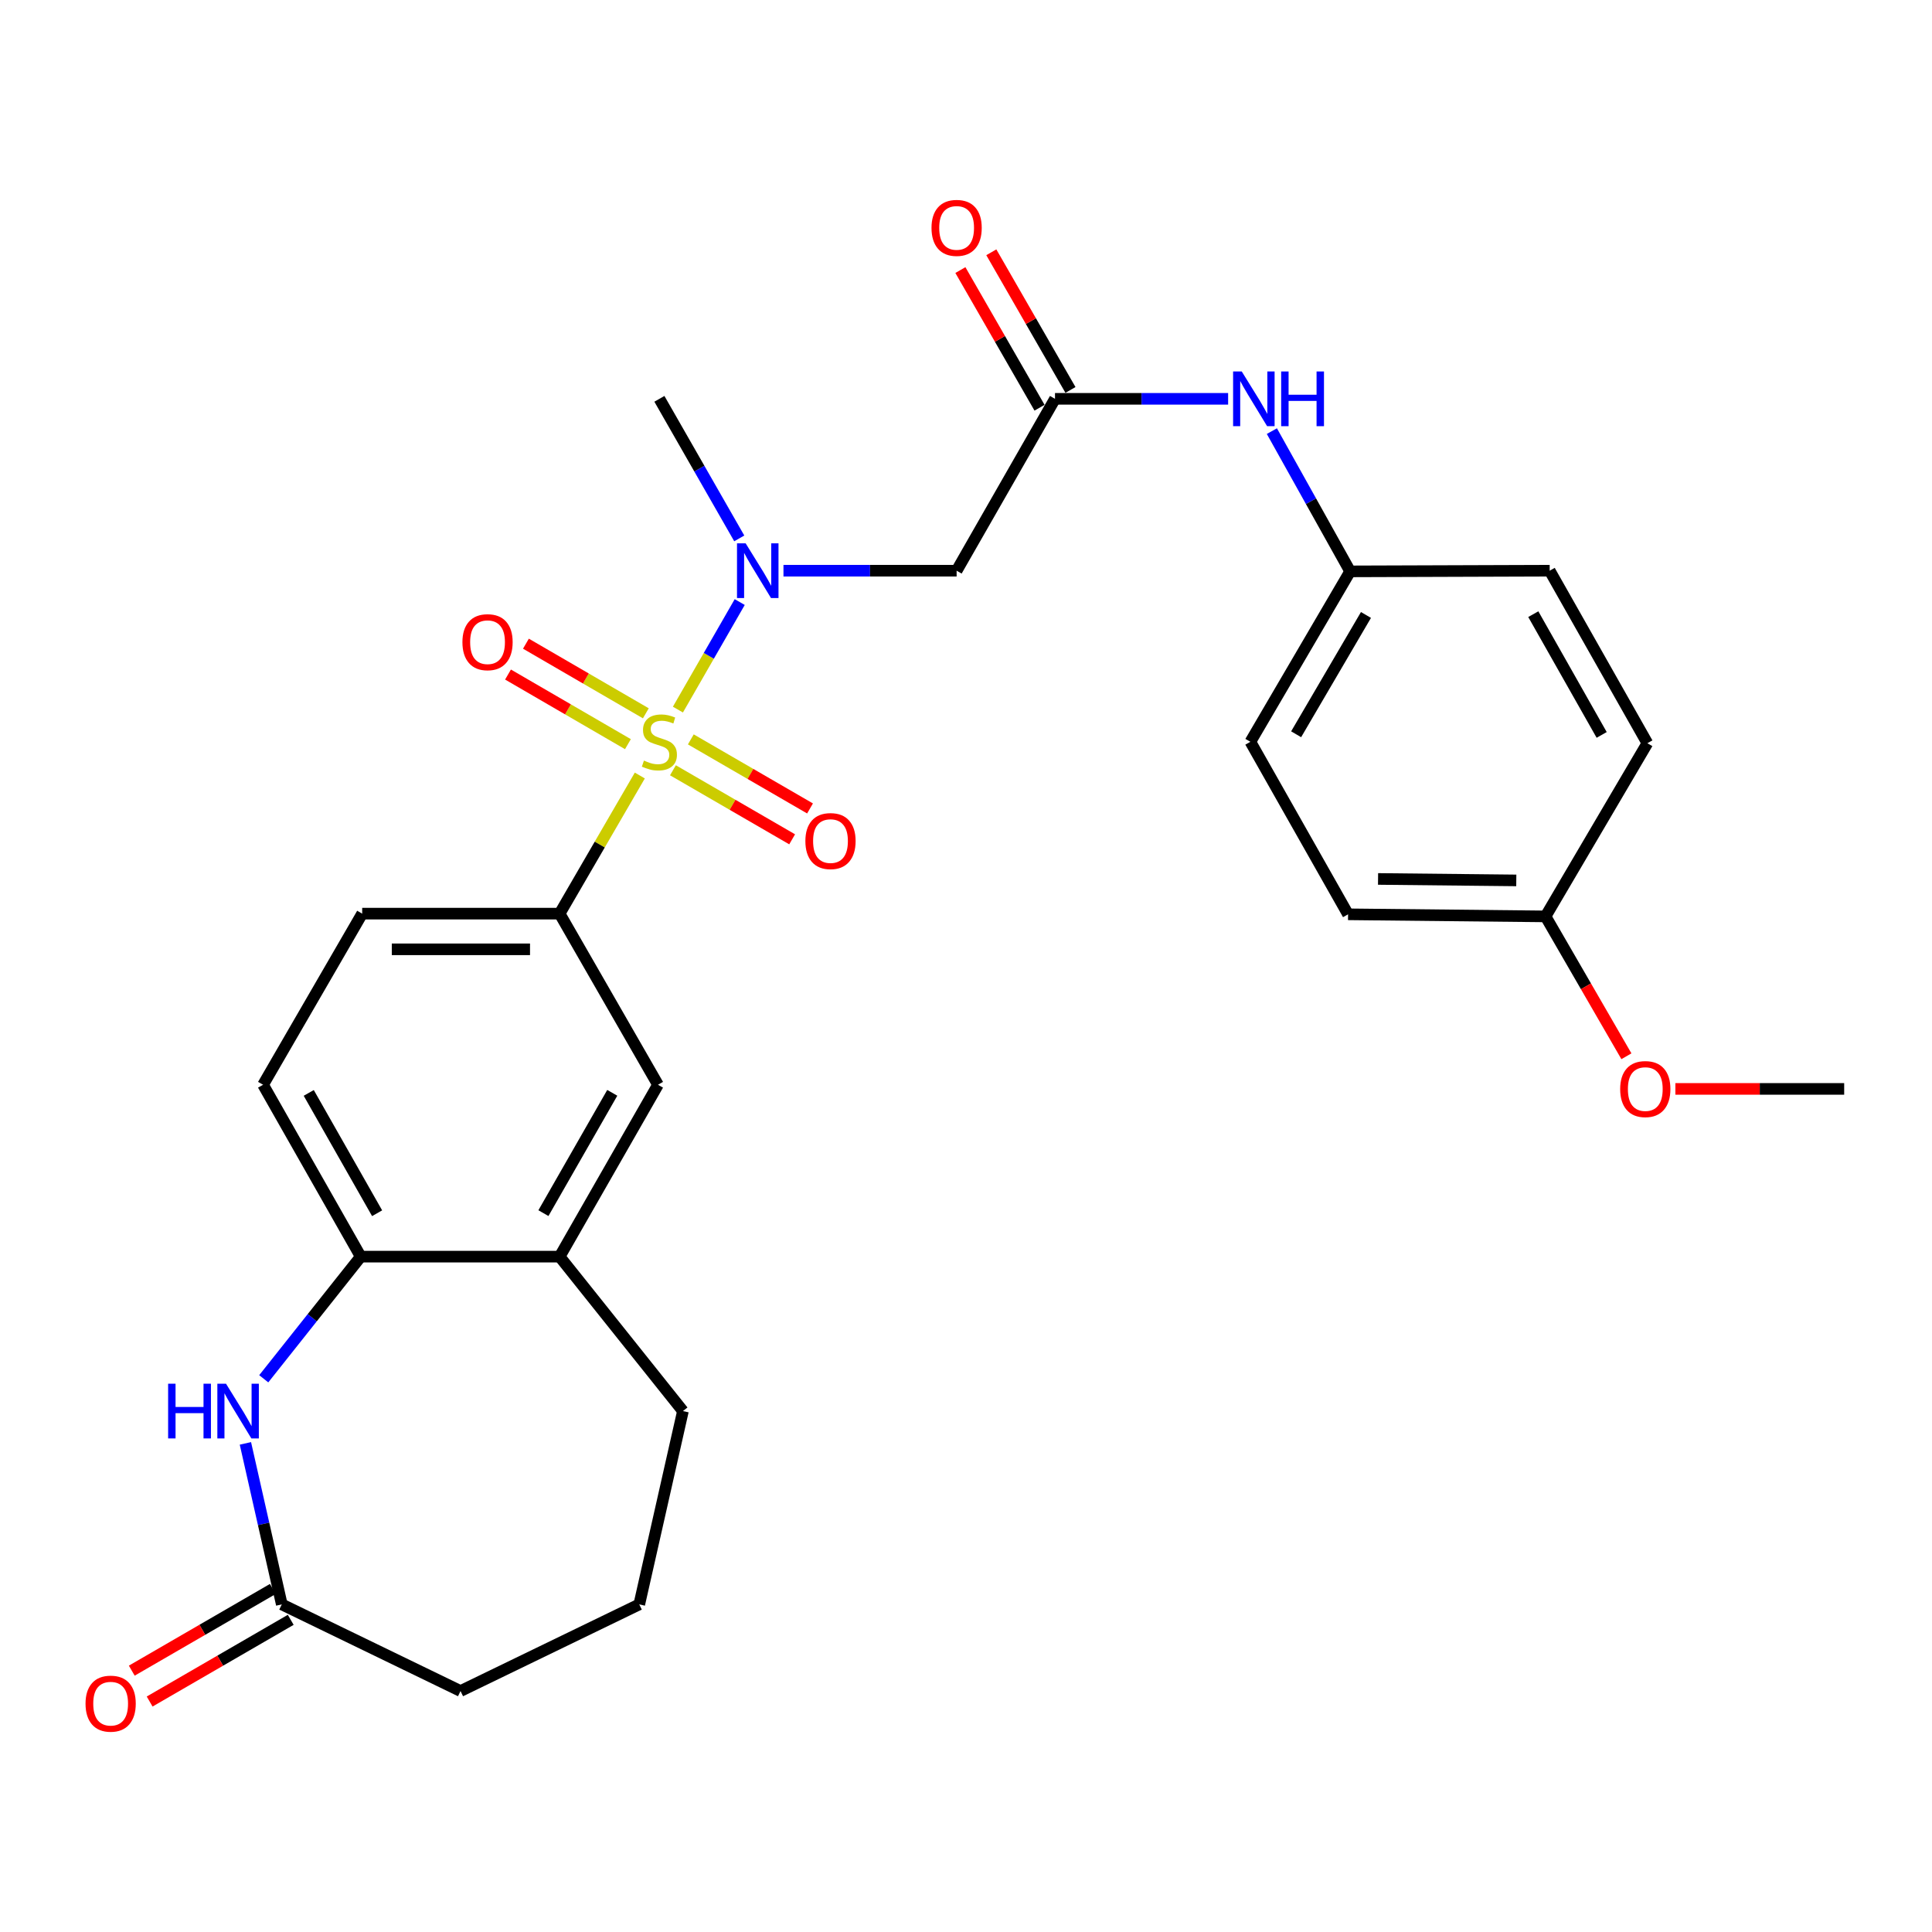 <?xml version='1.0' encoding='iso-8859-1'?>
<svg version='1.1' baseProfile='full'
              xmlns='http://www.w3.org/2000/svg'
                      xmlns:rdkit='http://www.rdkit.org/xml'
                      xmlns:xlink='http://www.w3.org/1999/xlink'
                  xml:space='preserve'
width='1000px' height='1000px' viewBox='0 0 1000 1000'>
<!-- END OF HEADER -->
<rect style='opacity:1.0;fill:#FFFFFF;stroke:none' width='1000' height='1000' x='0' y='0'> </rect>
<path class='bond-0' d='M 350.886,367.284 L 366.882,339.456' style='fill:none;fill-rule:evenodd;stroke:#CCCC00;stroke-width:6px;stroke-linecap:butt;stroke-linejoin:miter;stroke-opacity:1' />
<path class='bond-0' d='M 366.882,339.456 L 382.878,311.628' style='fill:none;fill-rule:evenodd;stroke:#0000FF;stroke-width:6px;stroke-linecap:butt;stroke-linejoin:miter;stroke-opacity:1' />
<path class='bond-1' d='M 331.169,401.409 L 310.417,437.154' style='fill:none;fill-rule:evenodd;stroke:#CCCC00;stroke-width:6px;stroke-linecap:butt;stroke-linejoin:miter;stroke-opacity:1' />
<path class='bond-1' d='M 310.417,437.154 L 289.664,472.899' style='fill:none;fill-rule:evenodd;stroke:#000000;stroke-width:6px;stroke-linecap:butt;stroke-linejoin:miter;stroke-opacity:1' />
<path class='bond-8' d='M 348.312,398.689 L 379.162,416.559' style='fill:none;fill-rule:evenodd;stroke:#CCCC00;stroke-width:6px;stroke-linecap:butt;stroke-linejoin:miter;stroke-opacity:1' />
<path class='bond-8' d='M 379.162,416.559 L 410.012,434.429' style='fill:none;fill-rule:evenodd;stroke:#FF0000;stroke-width:6px;stroke-linecap:butt;stroke-linejoin:miter;stroke-opacity:1' />
<path class='bond-8' d='M 357.568,382.709 L 388.418,400.579' style='fill:none;fill-rule:evenodd;stroke:#CCCC00;stroke-width:6px;stroke-linecap:butt;stroke-linejoin:miter;stroke-opacity:1' />
<path class='bond-8' d='M 388.418,400.579 L 419.269,418.449' style='fill:none;fill-rule:evenodd;stroke:#FF0000;stroke-width:6px;stroke-linecap:butt;stroke-linejoin:miter;stroke-opacity:1' />
<path class='bond-9' d='M 334.286,369.207 L 303.253,351.189' style='fill:none;fill-rule:evenodd;stroke:#CCCC00;stroke-width:6px;stroke-linecap:butt;stroke-linejoin:miter;stroke-opacity:1' />
<path class='bond-9' d='M 303.253,351.189 L 272.22,333.17' style='fill:none;fill-rule:evenodd;stroke:#FF0000;stroke-width:6px;stroke-linecap:butt;stroke-linejoin:miter;stroke-opacity:1' />
<path class='bond-9' d='M 325.013,385.178 L 293.98,367.159' style='fill:none;fill-rule:evenodd;stroke:#CCCC00;stroke-width:6px;stroke-linecap:butt;stroke-linejoin:miter;stroke-opacity:1' />
<path class='bond-9' d='M 293.98,367.159 L 262.947,349.141' style='fill:none;fill-rule:evenodd;stroke:#FF0000;stroke-width:6px;stroke-linecap:butt;stroke-linejoin:miter;stroke-opacity:1' />
<path class='bond-3' d='M 405.523,295.395 L 450.334,295.395' style='fill:none;fill-rule:evenodd;stroke:#0000FF;stroke-width:6px;stroke-linecap:butt;stroke-linejoin:miter;stroke-opacity:1' />
<path class='bond-3' d='M 450.334,295.395 L 495.146,295.395' style='fill:none;fill-rule:evenodd;stroke:#000000;stroke-width:6px;stroke-linecap:butt;stroke-linejoin:miter;stroke-opacity:1' />
<path class='bond-22' d='M 382.64,278.673 L 361.971,242.553' style='fill:none;fill-rule:evenodd;stroke:#0000FF;stroke-width:6px;stroke-linecap:butt;stroke-linejoin:miter;stroke-opacity:1' />
<path class='bond-22' d='M 361.971,242.553 L 341.301,206.433' style='fill:none;fill-rule:evenodd;stroke:#000000;stroke-width:6px;stroke-linecap:butt;stroke-linejoin:miter;stroke-opacity:1' />
<path class='bond-7' d='M 289.664,472.899 L 340.573,561.471' style='fill:none;fill-rule:evenodd;stroke:#000000;stroke-width:6px;stroke-linecap:butt;stroke-linejoin:miter;stroke-opacity:1' />
<path class='bond-12' d='M 289.664,472.899 L 187.467,472.899' style='fill:none;fill-rule:evenodd;stroke:#000000;stroke-width:6px;stroke-linecap:butt;stroke-linejoin:miter;stroke-opacity:1' />
<path class='bond-12' d='M 274.334,491.367 L 202.796,491.367' style='fill:none;fill-rule:evenodd;stroke:#000000;stroke-width:6px;stroke-linecap:butt;stroke-linejoin:miter;stroke-opacity:1' />
<path class='bond-2' d='M 136.512,713.655 L 161.615,682.044' style='fill:none;fill-rule:evenodd;stroke:#0000FF;stroke-width:6px;stroke-linecap:butt;stroke-linejoin:miter;stroke-opacity:1' />
<path class='bond-2' d='M 161.615,682.044 L 186.718,650.433' style='fill:none;fill-rule:evenodd;stroke:#000000;stroke-width:6px;stroke-linecap:butt;stroke-linejoin:miter;stroke-opacity:1' />
<path class='bond-6' d='M 127.02,747.092 L 136.437,788.761' style='fill:none;fill-rule:evenodd;stroke:#0000FF;stroke-width:6px;stroke-linecap:butt;stroke-linejoin:miter;stroke-opacity:1' />
<path class='bond-6' d='M 136.437,788.761 L 145.853,830.43' style='fill:none;fill-rule:evenodd;stroke:#000000;stroke-width:6px;stroke-linecap:butt;stroke-linejoin:miter;stroke-opacity:1' />
<path class='bond-4' d='M 495.146,295.395 L 546.065,206.433' style='fill:none;fill-rule:evenodd;stroke:#000000;stroke-width:6px;stroke-linecap:butt;stroke-linejoin:miter;stroke-opacity:1' />
<path class='bond-11' d='M 546.065,206.433 L 590.871,206.433' style='fill:none;fill-rule:evenodd;stroke:#000000;stroke-width:6px;stroke-linecap:butt;stroke-linejoin:miter;stroke-opacity:1' />
<path class='bond-11' d='M 590.871,206.433 L 635.677,206.433' style='fill:none;fill-rule:evenodd;stroke:#0000FF;stroke-width:6px;stroke-linecap:butt;stroke-linejoin:miter;stroke-opacity:1' />
<path class='bond-13' d='M 554.07,201.831 L 533.587,166.207' style='fill:none;fill-rule:evenodd;stroke:#000000;stroke-width:6px;stroke-linecap:butt;stroke-linejoin:miter;stroke-opacity:1' />
<path class='bond-13' d='M 533.587,166.207 L 513.105,130.583' style='fill:none;fill-rule:evenodd;stroke:#FF0000;stroke-width:6px;stroke-linecap:butt;stroke-linejoin:miter;stroke-opacity:1' />
<path class='bond-13' d='M 538.06,211.036 L 517.578,175.412' style='fill:none;fill-rule:evenodd;stroke:#000000;stroke-width:6px;stroke-linecap:butt;stroke-linejoin:miter;stroke-opacity:1' />
<path class='bond-13' d='M 517.578,175.412 L 497.095,139.788' style='fill:none;fill-rule:evenodd;stroke:#FF0000;stroke-width:6px;stroke-linecap:butt;stroke-linejoin:miter;stroke-opacity:1' />
<path class='bond-5' d='M 186.718,650.433 L 136.168,561.471' style='fill:none;fill-rule:evenodd;stroke:#000000;stroke-width:6px;stroke-linecap:butt;stroke-linejoin:miter;stroke-opacity:1' />
<path class='bond-5' d='M 195.192,627.965 L 159.807,565.692' style='fill:none;fill-rule:evenodd;stroke:#000000;stroke-width:6px;stroke-linecap:butt;stroke-linejoin:miter;stroke-opacity:1' />
<path class='bond-28' d='M 186.718,650.433 L 289.664,650.433' style='fill:none;fill-rule:evenodd;stroke:#000000;stroke-width:6px;stroke-linecap:butt;stroke-linejoin:miter;stroke-opacity:1' />
<path class='bond-15' d='M 141.226,822.439 L 104.714,843.584' style='fill:none;fill-rule:evenodd;stroke:#000000;stroke-width:6px;stroke-linecap:butt;stroke-linejoin:miter;stroke-opacity:1' />
<path class='bond-15' d='M 104.714,843.584 L 68.203,864.728' style='fill:none;fill-rule:evenodd;stroke:#FF0000;stroke-width:6px;stroke-linecap:butt;stroke-linejoin:miter;stroke-opacity:1' />
<path class='bond-15' d='M 150.481,838.421 L 113.969,859.565' style='fill:none;fill-rule:evenodd;stroke:#000000;stroke-width:6px;stroke-linecap:butt;stroke-linejoin:miter;stroke-opacity:1' />
<path class='bond-15' d='M 113.969,859.565 L 77.457,880.709' style='fill:none;fill-rule:evenodd;stroke:#FF0000;stroke-width:6px;stroke-linecap:butt;stroke-linejoin:miter;stroke-opacity:1' />
<path class='bond-29' d='M 145.853,830.43 L 238.365,875.275' style='fill:none;fill-rule:evenodd;stroke:#000000;stroke-width:6px;stroke-linecap:butt;stroke-linejoin:miter;stroke-opacity:1' />
<path class='bond-10' d='M 340.573,561.471 L 289.664,650.433' style='fill:none;fill-rule:evenodd;stroke:#000000;stroke-width:6px;stroke-linecap:butt;stroke-linejoin:miter;stroke-opacity:1' />
<path class='bond-10' d='M 316.908,565.643 L 281.272,627.917' style='fill:none;fill-rule:evenodd;stroke:#000000;stroke-width:6px;stroke-linecap:butt;stroke-linejoin:miter;stroke-opacity:1' />
<path class='bond-25' d='M 289.664,650.433 L 353.49,730.367' style='fill:none;fill-rule:evenodd;stroke:#000000;stroke-width:6px;stroke-linecap:butt;stroke-linejoin:miter;stroke-opacity:1' />
<path class='bond-16' d='M 658.319,223.15 L 678.576,259.447' style='fill:none;fill-rule:evenodd;stroke:#0000FF;stroke-width:6px;stroke-linecap:butt;stroke-linejoin:miter;stroke-opacity:1' />
<path class='bond-16' d='M 678.576,259.447 L 698.832,295.744' style='fill:none;fill-rule:evenodd;stroke:#000000;stroke-width:6px;stroke-linecap:butt;stroke-linejoin:miter;stroke-opacity:1' />
<path class='bond-14' d='M 187.467,472.899 L 136.168,561.471' style='fill:none;fill-rule:evenodd;stroke:#000000;stroke-width:6px;stroke-linecap:butt;stroke-linejoin:miter;stroke-opacity:1' />
<path class='bond-18' d='M 698.832,295.744 L 802.117,295.395' style='fill:none;fill-rule:evenodd;stroke:#000000;stroke-width:6px;stroke-linecap:butt;stroke-linejoin:miter;stroke-opacity:1' />
<path class='bond-19' d='M 698.832,295.744 L 647.195,383.957' style='fill:none;fill-rule:evenodd;stroke:#000000;stroke-width:6px;stroke-linecap:butt;stroke-linejoin:miter;stroke-opacity:1' />
<path class='bond-19' d='M 707.024,318.306 L 670.878,380.055' style='fill:none;fill-rule:evenodd;stroke:#000000;stroke-width:6px;stroke-linecap:butt;stroke-linejoin:miter;stroke-opacity:1' />
<path class='bond-17' d='M 799.962,474.325 L 697.755,473.248' style='fill:none;fill-rule:evenodd;stroke:#000000;stroke-width:6px;stroke-linecap:butt;stroke-linejoin:miter;stroke-opacity:1' />
<path class='bond-17' d='M 784.826,455.697 L 713.28,454.943' style='fill:none;fill-rule:evenodd;stroke:#000000;stroke-width:6px;stroke-linecap:butt;stroke-linejoin:miter;stroke-opacity:1' />
<path class='bond-23' d='M 799.962,474.325 L 820.894,510.521' style='fill:none;fill-rule:evenodd;stroke:#000000;stroke-width:6px;stroke-linecap:butt;stroke-linejoin:miter;stroke-opacity:1' />
<path class='bond-23' d='M 820.894,510.521 L 841.827,546.717' style='fill:none;fill-rule:evenodd;stroke:#FF0000;stroke-width:6px;stroke-linecap:butt;stroke-linejoin:miter;stroke-opacity:1' />
<path class='bond-30' d='M 799.962,474.325 L 852.677,384.686' style='fill:none;fill-rule:evenodd;stroke:#000000;stroke-width:6px;stroke-linecap:butt;stroke-linejoin:miter;stroke-opacity:1' />
<path class='bond-21' d='M 802.117,295.395 L 852.677,384.686' style='fill:none;fill-rule:evenodd;stroke:#000000;stroke-width:6px;stroke-linecap:butt;stroke-linejoin:miter;stroke-opacity:1' />
<path class='bond-21' d='M 793.631,317.889 L 829.023,380.392' style='fill:none;fill-rule:evenodd;stroke:#000000;stroke-width:6px;stroke-linecap:butt;stroke-linejoin:miter;stroke-opacity:1' />
<path class='bond-20' d='M 647.195,383.957 L 697.755,473.248' style='fill:none;fill-rule:evenodd;stroke:#000000;stroke-width:6px;stroke-linecap:butt;stroke-linejoin:miter;stroke-opacity:1' />
<path class='bond-27' d='M 867.173,563.616 L 910.859,563.616' style='fill:none;fill-rule:evenodd;stroke:#FF0000;stroke-width:6px;stroke-linecap:butt;stroke-linejoin:miter;stroke-opacity:1' />
<path class='bond-27' d='M 910.859,563.616 L 954.545,563.616' style='fill:none;fill-rule:evenodd;stroke:#000000;stroke-width:6px;stroke-linecap:butt;stroke-linejoin:miter;stroke-opacity:1' />
<path class='bond-24' d='M 238.365,875.275 L 330.887,830.43' style='fill:none;fill-rule:evenodd;stroke:#000000;stroke-width:6px;stroke-linecap:butt;stroke-linejoin:miter;stroke-opacity:1' />
<path class='bond-26' d='M 353.49,730.367 L 330.887,830.43' style='fill:none;fill-rule:evenodd;stroke:#000000;stroke-width:6px;stroke-linecap:butt;stroke-linejoin:miter;stroke-opacity:1' />
<path  class='atom-0' d='M 333.301 393.677
Q 333.621 393.797, 334.941 394.357
Q 336.261 394.917, 337.701 395.277
Q 339.181 395.597, 340.621 395.597
Q 343.301 395.597, 344.861 394.317
Q 346.421 392.997, 346.421 390.717
Q 346.421 389.157, 345.621 388.197
Q 344.861 387.237, 343.661 386.717
Q 342.461 386.197, 340.461 385.597
Q 337.941 384.837, 336.421 384.117
Q 334.941 383.397, 333.861 381.877
Q 332.821 380.357, 332.821 377.797
Q 332.821 374.237, 335.221 372.037
Q 337.661 369.837, 342.461 369.837
Q 345.741 369.837, 349.461 371.397
L 348.541 374.477
Q 345.141 373.077, 342.581 373.077
Q 339.821 373.077, 338.301 374.237
Q 336.781 375.357, 336.821 377.317
Q 336.821 378.837, 337.581 379.757
Q 338.381 380.677, 339.501 381.197
Q 340.661 381.717, 342.581 382.317
Q 345.141 383.117, 346.661 383.917
Q 348.181 384.717, 349.261 386.357
Q 350.381 387.957, 350.381 390.717
Q 350.381 394.637, 347.741 396.757
Q 345.141 398.837, 340.781 398.837
Q 338.261 398.837, 336.341 398.277
Q 334.461 397.757, 332.221 396.837
L 333.301 393.677
' fill='#CCCC00'/>
<path  class='atom-1' d='M 385.95 281.235
L 395.23 296.235
Q 396.15 297.715, 397.63 300.395
Q 399.11 303.075, 399.19 303.235
L 399.19 281.235
L 402.95 281.235
L 402.95 309.555
L 399.07 309.555
L 389.11 293.155
Q 387.95 291.235, 386.71 289.035
Q 385.51 286.835, 385.15 286.155
L 385.15 309.555
L 381.47 309.555
L 381.47 281.235
L 385.95 281.235
' fill='#0000FF'/>
<path  class='atom-3' d='M 87.021 716.207
L 90.861 716.207
L 90.861 728.247
L 105.341 728.247
L 105.341 716.207
L 109.181 716.207
L 109.181 744.527
L 105.341 744.527
L 105.341 731.447
L 90.861 731.447
L 90.861 744.527
L 87.021 744.527
L 87.021 716.207
' fill='#0000FF'/>
<path  class='atom-3' d='M 116.981 716.207
L 126.261 731.207
Q 127.181 732.687, 128.661 735.367
Q 130.141 738.047, 130.221 738.207
L 130.221 716.207
L 133.981 716.207
L 133.981 744.527
L 130.101 744.527
L 120.141 728.127
Q 118.981 726.207, 117.741 724.007
Q 116.541 721.807, 116.181 721.127
L 116.181 744.527
L 112.501 744.527
L 112.501 716.207
L 116.981 716.207
' fill='#0000FF'/>
<path  class='atom-9' d='M 416.863 435.336
Q 416.863 428.536, 420.223 424.736
Q 423.583 420.936, 429.863 420.936
Q 436.143 420.936, 439.503 424.736
Q 442.863 428.536, 442.863 435.336
Q 442.863 442.216, 439.463 446.136
Q 436.063 450.016, 429.863 450.016
Q 423.623 450.016, 420.223 446.136
Q 416.863 442.256, 416.863 435.336
M 429.863 446.816
Q 434.183 446.816, 436.503 443.936
Q 438.863 441.016, 438.863 435.336
Q 438.863 429.776, 436.503 426.976
Q 434.183 424.136, 429.863 424.136
Q 425.543 424.136, 423.183 426.936
Q 420.863 429.736, 420.863 435.336
Q 420.863 441.056, 423.183 443.936
Q 425.543 446.816, 429.863 446.816
' fill='#FF0000'/>
<path  class='atom-10' d='M 239.349 332.39
Q 239.349 325.59, 242.709 321.79
Q 246.069 317.99, 252.349 317.99
Q 258.629 317.99, 261.989 321.79
Q 265.349 325.59, 265.349 332.39
Q 265.349 339.27, 261.949 343.19
Q 258.549 347.07, 252.349 347.07
Q 246.109 347.07, 242.709 343.19
Q 239.349 339.31, 239.349 332.39
M 252.349 343.87
Q 256.669 343.87, 258.989 340.99
Q 261.349 338.07, 261.349 332.39
Q 261.349 326.83, 258.989 324.03
Q 256.669 321.19, 252.349 321.19
Q 248.029 321.19, 245.669 323.99
Q 243.349 326.79, 243.349 332.39
Q 243.349 338.11, 245.669 340.99
Q 248.029 343.87, 252.349 343.87
' fill='#FF0000'/>
<path  class='atom-12' d='M 642.73 192.273
L 652.01 207.273
Q 652.93 208.753, 654.41 211.433
Q 655.89 214.113, 655.97 214.273
L 655.97 192.273
L 659.73 192.273
L 659.73 220.593
L 655.85 220.593
L 645.89 204.193
Q 644.73 202.273, 643.49 200.073
Q 642.29 197.873, 641.93 197.193
L 641.93 220.593
L 638.25 220.593
L 638.25 192.273
L 642.73 192.273
' fill='#0000FF'/>
<path  class='atom-12' d='M 663.13 192.273
L 666.97 192.273
L 666.97 204.313
L 681.45 204.313
L 681.45 192.273
L 685.29 192.273
L 685.29 220.593
L 681.45 220.593
L 681.45 207.513
L 666.97 207.513
L 666.97 220.593
L 663.13 220.593
L 663.13 192.273
' fill='#0000FF'/>
<path  class='atom-14' d='M 482.146 117.951
Q 482.146 111.151, 485.506 107.351
Q 488.866 103.551, 495.146 103.551
Q 501.426 103.551, 504.786 107.351
Q 508.146 111.151, 508.146 117.951
Q 508.146 124.831, 504.746 128.751
Q 501.346 132.631, 495.146 132.631
Q 488.906 132.631, 485.506 128.751
Q 482.146 124.871, 482.146 117.951
M 495.146 129.431
Q 499.466 129.431, 501.786 126.551
Q 504.146 123.631, 504.146 117.951
Q 504.146 112.391, 501.786 109.591
Q 499.466 106.751, 495.146 106.751
Q 490.826 106.751, 488.466 109.551
Q 486.146 112.351, 486.146 117.951
Q 486.146 123.671, 488.466 126.551
Q 490.826 129.431, 495.146 129.431
' fill='#FF0000'/>
<path  class='atom-16' d='M 44.271 881.809
Q 44.271 875.009, 47.631 871.209
Q 50.991 867.409, 57.271 867.409
Q 63.551 867.409, 66.911 871.209
Q 70.271 875.009, 70.271 881.809
Q 70.271 888.689, 66.871 892.609
Q 63.471 896.489, 57.271 896.489
Q 51.031 896.489, 47.631 892.609
Q 44.271 888.729, 44.271 881.809
M 57.271 893.289
Q 61.591 893.289, 63.911 890.409
Q 66.271 887.489, 66.271 881.809
Q 66.271 876.249, 63.911 873.449
Q 61.591 870.609, 57.271 870.609
Q 52.951 870.609, 50.591 873.409
Q 48.271 876.209, 48.271 881.809
Q 48.271 887.529, 50.591 890.409
Q 52.951 893.289, 57.271 893.289
' fill='#FF0000'/>
<path  class='atom-24' d='M 838.599 563.696
Q 838.599 556.896, 841.959 553.096
Q 845.319 549.296, 851.599 549.296
Q 857.879 549.296, 861.239 553.096
Q 864.599 556.896, 864.599 563.696
Q 864.599 570.576, 861.199 574.496
Q 857.799 578.376, 851.599 578.376
Q 845.359 578.376, 841.959 574.496
Q 838.599 570.616, 838.599 563.696
M 851.599 575.176
Q 855.919 575.176, 858.239 572.296
Q 860.599 569.376, 860.599 563.696
Q 860.599 558.136, 858.239 555.336
Q 855.919 552.496, 851.599 552.496
Q 847.279 552.496, 844.919 555.296
Q 842.599 558.096, 842.599 563.696
Q 842.599 569.416, 844.919 572.296
Q 847.279 575.176, 851.599 575.176
' fill='#FF0000'/>
</svg>
